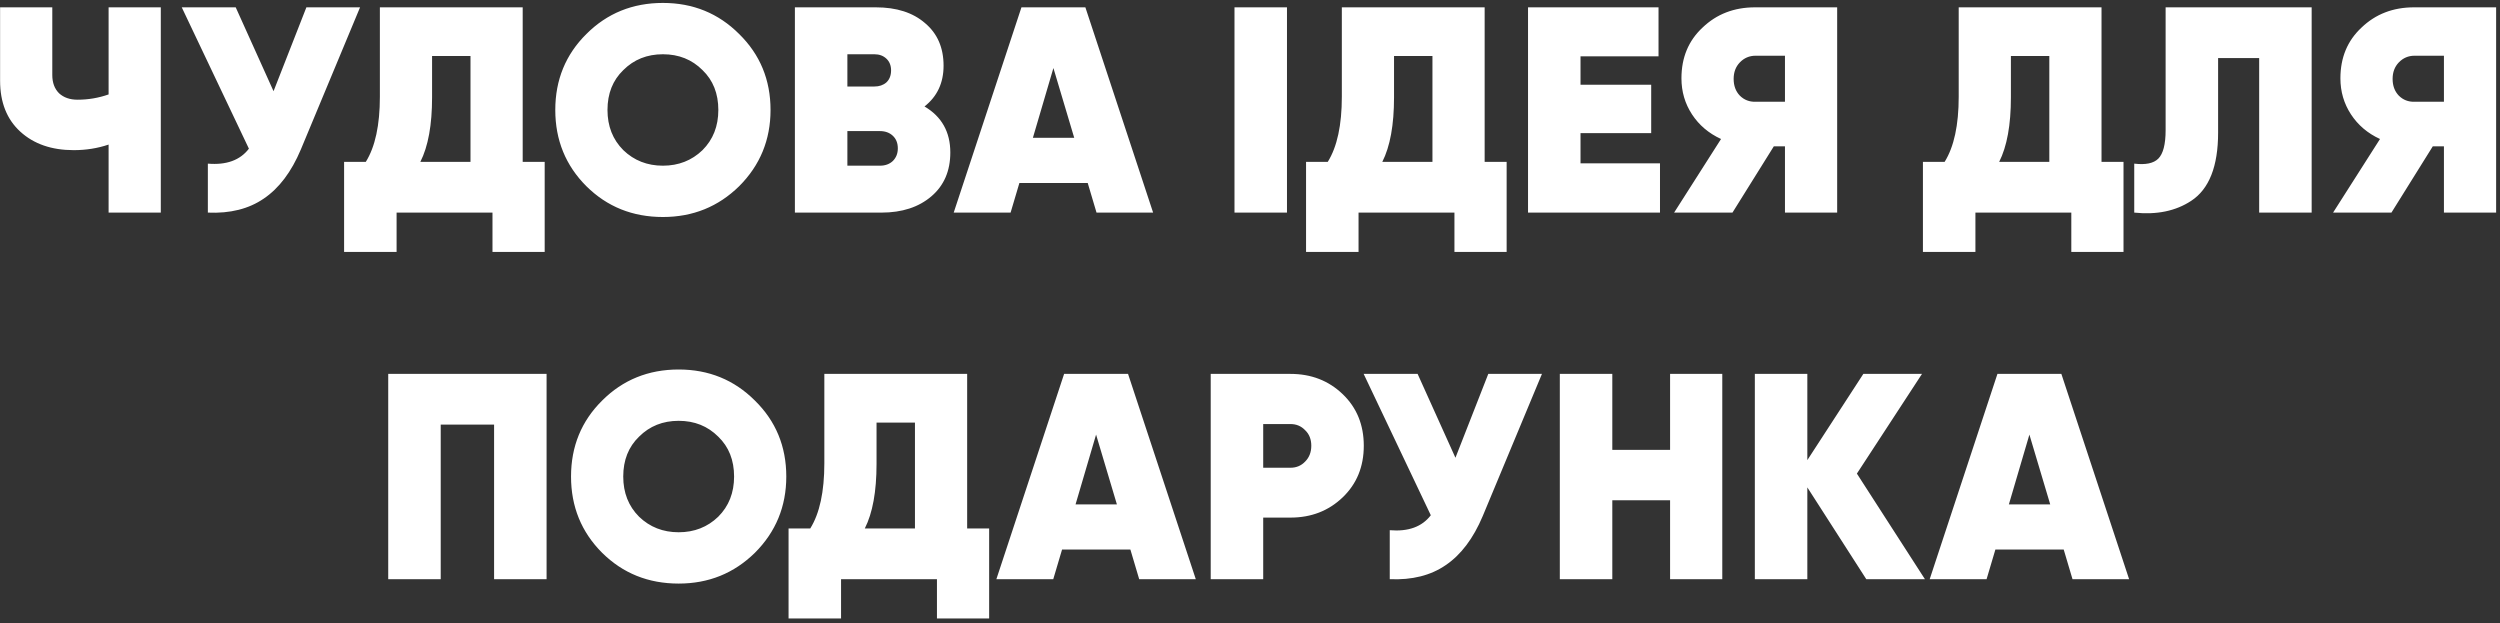 <?xml version="1.0" encoding="UTF-8"?> <svg xmlns="http://www.w3.org/2000/svg" width="341" height="85" viewBox="0 0 341 85" fill="none"><rect x="0" y="0" width="341" height="85" fill="#333333" stroke="none"/> <path d="M14.813 12.88V1H21.933V29H14.813V19.72C13.32 20.227 11.733 20.48 10.053 20.48C7.04 20.48 4.613 19.64 2.773 17.96C0.933 16.28 0.013 13.96 0.013 11V1H7.133V10.24C7.133 11.28 7.44 12.107 8.053 12.72C8.693 13.307 9.533 13.6 10.573 13.6C12.04 13.6 13.453 13.36 14.813 12.88ZM37.311 12.44L41.791 1H49.111L41.031 20.4C39.751 23.44 38.071 25.667 35.991 27.08C33.938 28.493 31.391 29.133 28.351 29V22.32C30.885 22.533 32.751 21.853 33.951 20.28L24.791 1H32.151L37.311 12.44ZM71.295 1V22.08H74.295V34.36H67.175V29H54.095V34.36H46.935V22.08H49.895C51.175 20.027 51.815 17.067 51.815 13.2V1H71.295ZM57.335 22.08H64.175V7.64H58.935V13.28C58.935 17.04 58.402 19.973 57.335 22.08ZM100.821 25.4C97.968 28.2 94.501 29.6 90.421 29.6C86.288 29.6 82.808 28.2 79.981 25.4C77.154 22.573 75.741 19.107 75.741 15C75.741 10.893 77.154 7.44 79.981 4.64C82.808 1.813 86.288 0.4 90.421 0.4C94.528 0.4 97.994 1.813 100.821 4.64C103.674 7.44 105.101 10.893 105.101 15C105.101 19.08 103.674 22.547 100.821 25.4ZM85.021 20.48C86.488 21.893 88.288 22.6 90.421 22.6C92.554 22.6 94.354 21.893 95.821 20.48C97.261 19.04 97.981 17.213 97.981 15C97.981 12.76 97.261 10.947 95.821 9.56C94.381 8.12 92.581 7.4 90.421 7.4C88.261 7.4 86.461 8.12 85.021 9.56C83.581 10.947 82.861 12.76 82.861 15C82.861 17.213 83.581 19.04 85.021 20.48ZM126.103 14.52C128.449 15.907 129.623 18 129.623 20.8C129.623 23.307 128.769 25.293 127.063 26.76C125.329 28.253 123.049 29 120.223 29H108.423V1H119.463C122.289 1 124.529 1.72 126.183 3.16C127.863 4.573 128.703 6.507 128.703 8.96C128.703 11.307 127.836 13.16 126.103 14.52ZM119.263 7.4H115.583V11.8H119.263C119.929 11.8 120.476 11.613 120.903 11.24C121.329 10.84 121.543 10.293 121.543 9.6C121.543 8.933 121.329 8.4 120.903 8C120.476 7.6 119.929 7.4 119.263 7.4ZM115.583 22.6H120.023C120.743 22.6 121.329 22.387 121.783 21.96C122.236 21.507 122.463 20.933 122.463 20.24C122.463 19.52 122.236 18.947 121.783 18.52C121.329 18.093 120.743 17.88 120.023 17.88H115.583V22.6ZM157.285 29H149.565L148.365 24.96H139.045L137.845 29H130.085L139.325 1H148.045L157.285 29ZM143.685 9.28L140.885 18.8H146.525L143.685 9.28ZM168.384 29V1H175.544V29H168.384ZM202.506 1V22.08H205.506V34.36H198.386V29H185.306V34.36H178.146V22.08H181.106C182.386 20.027 183.026 17.067 183.026 13.2V1H202.506ZM188.546 22.08H195.386V7.64H190.146V13.28C190.146 17.04 189.613 19.973 188.546 22.08ZM215.583 18.16V22.28H226.423V29H208.423V1H226.223V7.68H215.583V11.56H225.223V18.16H215.583ZM239.389 1H250.589V29H243.469V19.96H241.949L236.309 29H228.349L234.749 18.96C233.069 18.187 231.749 17.067 230.789 15.6C229.829 14.133 229.349 12.493 229.349 10.68C229.349 7.853 230.309 5.547 232.229 3.76C234.149 1.92 236.536 1 239.389 1ZM239.469 13.88H243.469V7.6H239.469C238.616 7.6 237.896 7.907 237.309 8.52C236.749 9.107 236.469 9.853 236.469 10.76C236.469 11.693 236.749 12.453 237.309 13.04C237.896 13.627 238.616 13.907 239.469 13.88ZM286.647 1V22.08H289.647V34.36H282.527V29H269.447V34.36H262.287V22.08H265.247C266.527 20.027 267.167 17.067 267.167 13.2V1H286.647ZM272.687 22.08H279.527V7.64H274.287V13.28C274.287 17.04 273.753 19.973 272.687 22.08ZM291.11 29V22.32C292.657 22.507 293.75 22.28 294.39 21.64C295.057 20.973 295.39 19.68 295.39 17.76V1H315.31V29H308.15V7.92H302.55V18.08C302.55 22.693 301.323 25.8 298.87 27.4C296.763 28.787 294.177 29.32 291.11 29ZM329.272 1H340.472V29H333.352V19.96H331.832L326.192 29H318.232L324.632 18.96C322.952 18.187 321.632 17.067 320.672 15.6C319.712 14.133 319.232 12.493 319.232 10.68C319.232 7.853 320.192 5.547 322.112 3.76C324.032 1.92 326.418 1 329.272 1ZM329.352 13.88H333.352V7.6H329.352C328.498 7.6 327.778 7.907 327.192 8.52C326.632 9.107 326.352 9.853 326.352 10.76C326.352 11.693 326.632 12.453 327.192 13.04C327.778 13.627 328.498 13.907 329.352 13.88ZM52.954 51H74.554V79H67.394V57.92H60.114V79H52.954V51ZM102.97 75.4C100.116 78.2 96.65 79.6 92.57 79.6C88.436 79.6 84.956 78.2 82.129 75.4C79.303 72.573 77.889 69.107 77.889 65C77.889 60.893 79.303 57.44 82.129 54.64C84.956 51.813 88.436 50.4 92.57 50.4C96.676 50.4 100.143 51.813 102.97 54.64C105.823 57.44 107.25 60.893 107.25 65C107.25 69.08 105.823 72.547 102.97 75.4ZM87.169 70.48C88.636 71.893 90.436 72.6 92.57 72.6C94.703 72.6 96.503 71.893 97.969 70.48C99.409 69.04 100.13 67.213 100.13 65C100.13 62.76 99.409 60.947 97.969 59.56C96.529 58.12 94.73 57.4 92.57 57.4C90.409 57.4 88.609 58.12 87.169 59.56C85.73 60.947 85.01 62.76 85.01 65C85.01 67.213 85.73 69.04 87.169 70.48ZM131.92 51V72.08H134.92V84.36H127.8V79H114.72V84.36H107.56V72.08H110.52C111.8 70.027 112.44 67.067 112.44 63.2V51H131.92ZM117.96 72.08H124.8V57.64H119.56V63.28C119.56 67.04 119.027 69.973 117.96 72.08ZM163.105 79H155.385L154.185 74.96H144.865L143.665 79H135.905L145.145 51H153.865L163.105 79ZM149.505 59.28L146.705 68.8H152.345L149.505 59.28ZM165.141 51H176.021C178.848 51 181.221 51.92 183.141 53.76C185.061 55.6 186.021 57.947 186.021 60.8C186.021 63.653 185.061 66 183.141 67.84C181.221 69.68 178.848 70.6 176.021 70.6H172.301V79H165.141V51ZM172.301 63.8H176.021C176.821 63.8 177.488 63.52 178.021 62.96C178.581 62.4 178.861 61.68 178.861 60.8C178.861 59.92 178.581 59.213 178.021 58.68C177.488 58.12 176.821 57.84 176.021 57.84H172.301V63.8ZM198.522 62.44L203.002 51H210.322L202.242 70.4C200.962 73.44 199.282 75.667 197.202 77.08C195.149 78.493 192.602 79.133 189.562 79V72.32C192.096 72.533 193.962 71.853 195.162 70.28L186.002 51H193.362L198.522 62.44ZM227.799 61.36V51H234.919V79H227.799V68.24H219.919V79H212.759V51H219.919V61.36H227.799ZM253.28 64.6L262.56 79H254.56L246.52 66.48V79H239.36V51H246.52V62.76L254.16 51H262.16L253.28 64.6ZM290.41 79H282.69L281.49 74.96H272.17L270.97 79H263.21L272.45 51H281.17L290.41 79ZM276.81 59.28L274.01 68.8H279.65L276.81 59.28Z" fill="white"></path> </svg> 